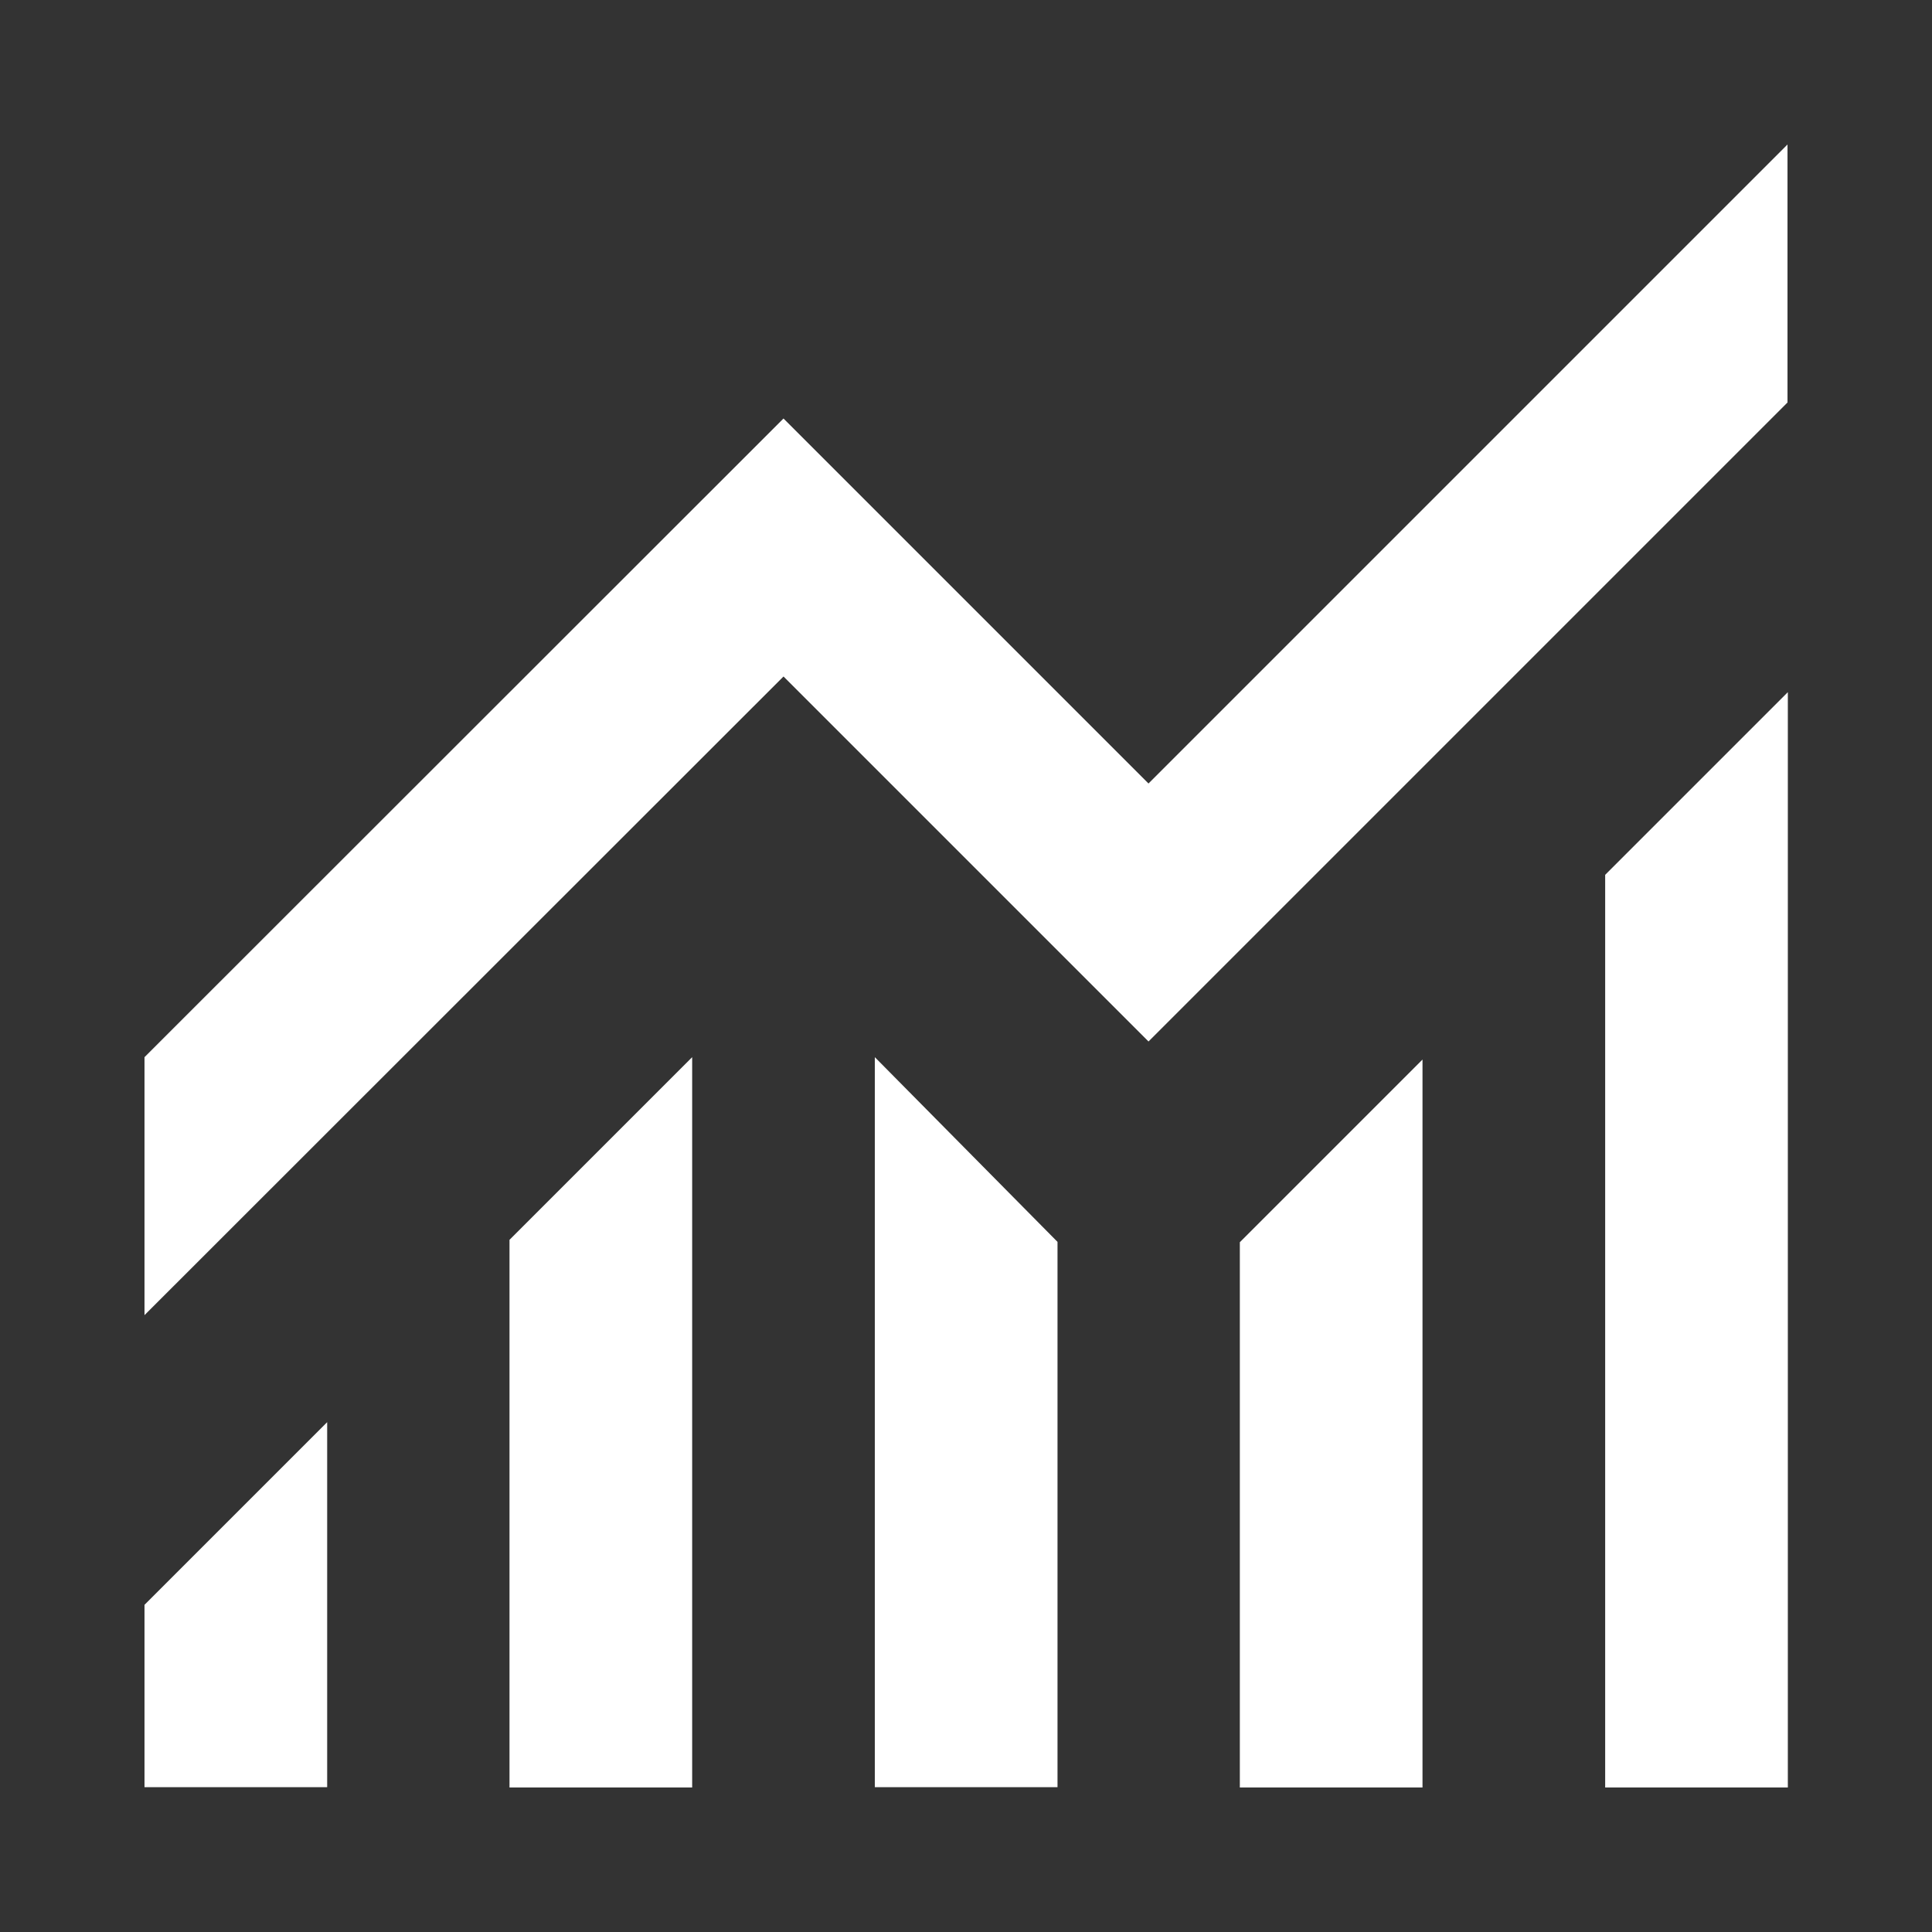 <?xml version="1.0" encoding="UTF-8"?><svg id="Capa_1" xmlns="http://www.w3.org/2000/svg" viewBox="0 0 56.69 56.69">
  <rect x="0" y="0" width="56.69" height="56.69" fill="#333333" stroke="none"/>
  <defs>
    <style>
      .cls-1 {
        fill: white;
        stroke-width: 0px;
      }
    </style>
  </defs>
<path class='cls-1' d="M4.24,52.45v-5.36l5.36-5.36v10.71h-5.36ZM14.95,52.45v-16.07l5.36-5.36v21.43h-5.36ZM25.67,52.45v-21.43l5.36,5.42v16h-5.36ZM36.38,52.45v-16l5.36-5.36v21.36h-5.36ZM47.1,52.45v-26.78l5.36-5.36v32.14h-5.36ZM4.24,38.59v-7.57L22.99,12.28l10.71,10.71L52.45,4.24v7.57l-18.75,18.75-10.71-10.71L4.24,38.59Z"/>
</svg>